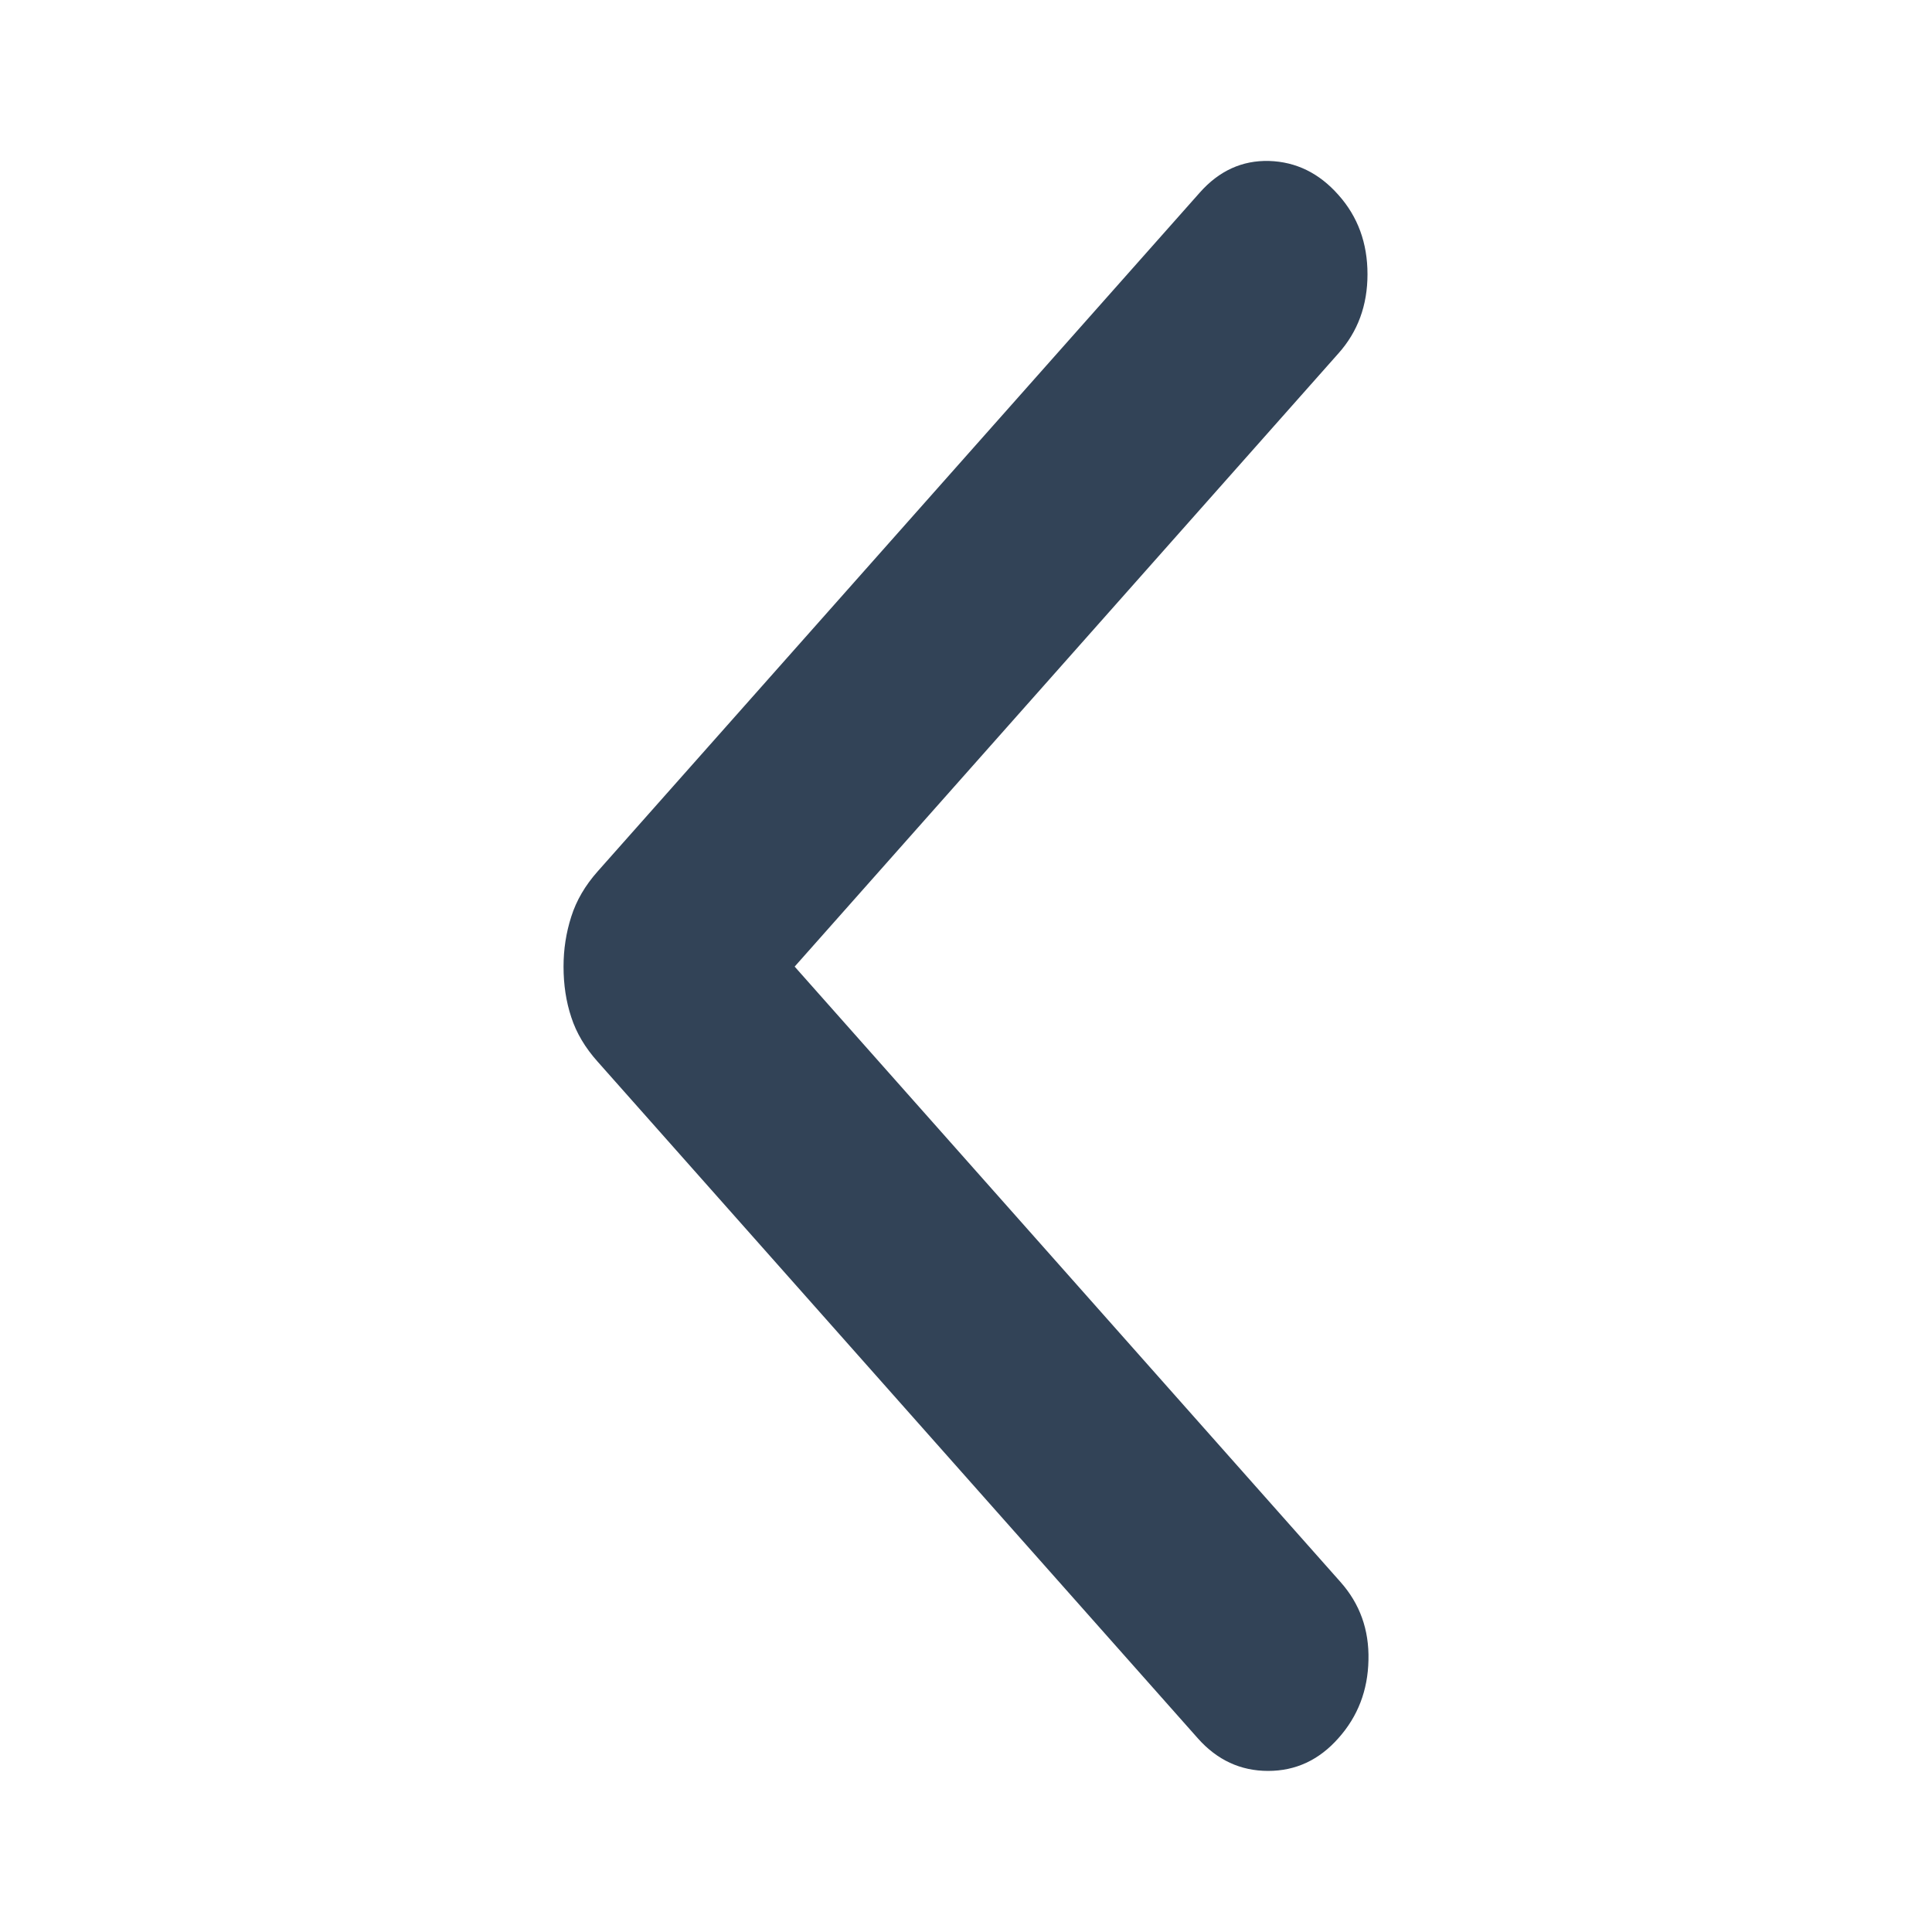 <svg width="16" height="16" viewBox="0 0 16 16" fill="none" xmlns="http://www.w3.org/2000/svg">
<path d="M4.667 8.005C4.667 7.862 4.688 7.725 4.731 7.591C4.773 7.458 4.846 7.333 4.95 7.216L9.936 1.595C10.096 1.414 10.288 1.327 10.51 1.333C10.733 1.34 10.924 1.433 11.084 1.614C11.245 1.794 11.325 2.013 11.325 2.271C11.325 2.528 11.245 2.747 11.084 2.927L6.581 8.005L11.101 13.101C11.262 13.282 11.339 13.497 11.333 13.748C11.328 13.999 11.245 14.215 11.084 14.395C10.924 14.576 10.73 14.666 10.502 14.666C10.274 14.666 10.079 14.576 9.919 14.395L4.95 8.793C4.846 8.677 4.773 8.554 4.731 8.424C4.688 8.295 4.667 8.155 4.667 8.005Z" fill="#324357"/>
</svg>
